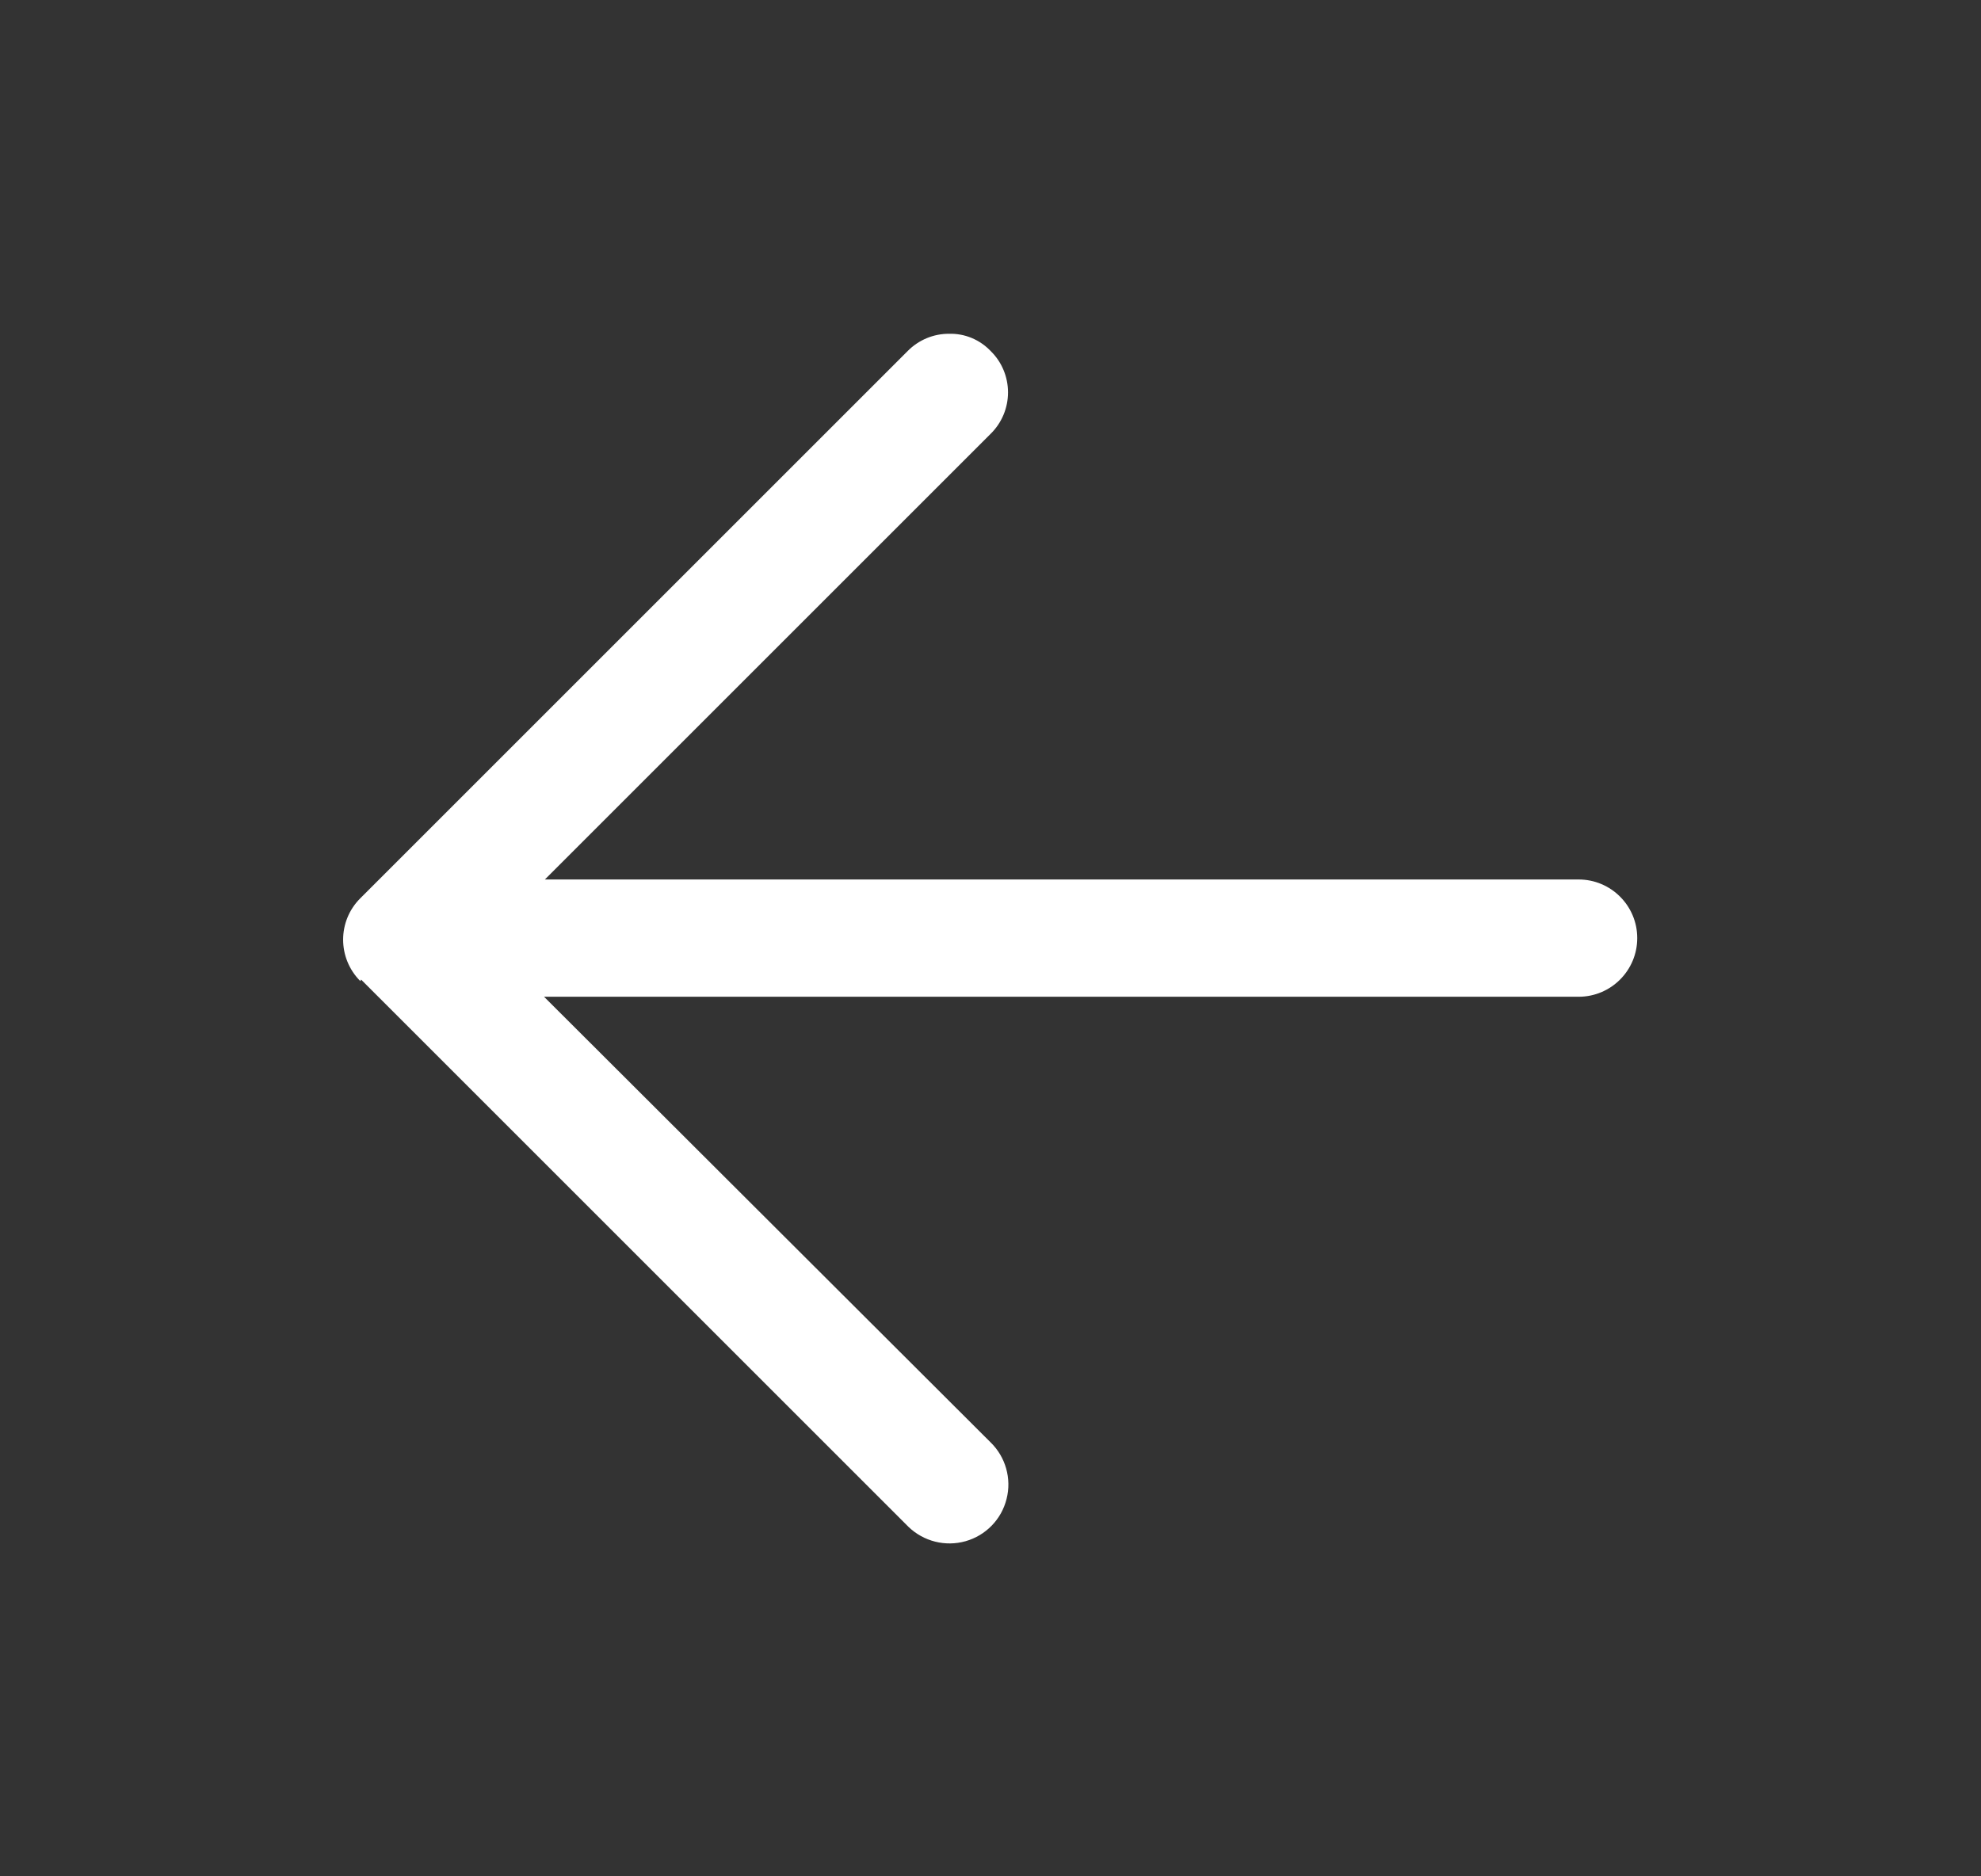 <svg width="19" height="18" viewBox="0 0 19 18" fill="none" xmlns="http://www.w3.org/2000/svg">
<rect x="0" y="0" width="19" height="18" fill="#333333" stroke="none"/>
<path d="M3.463 9.397L8.713 14.647C8.858 14.787 9.067 14.84 9.261 14.785C9.455 14.73 9.605 14.576 9.654 14.38C9.704 14.185 9.645 13.977 9.501 13.837L5.218 9.562L15.141 9.562C15.451 9.562 15.703 9.31 15.703 8.999C15.703 8.689 15.451 8.437 15.141 8.437L5.226 8.437L9.501 4.162C9.608 4.057 9.668 3.914 9.668 3.764C9.668 3.615 9.608 3.471 9.501 3.367C9.397 3.258 9.253 3.198 9.103 3.202C8.954 3.201 8.811 3.261 8.706 3.367L3.456 8.617C3.236 8.836 3.236 9.192 3.456 9.412L3.463 9.397Z" fill="white"/>
</svg>
